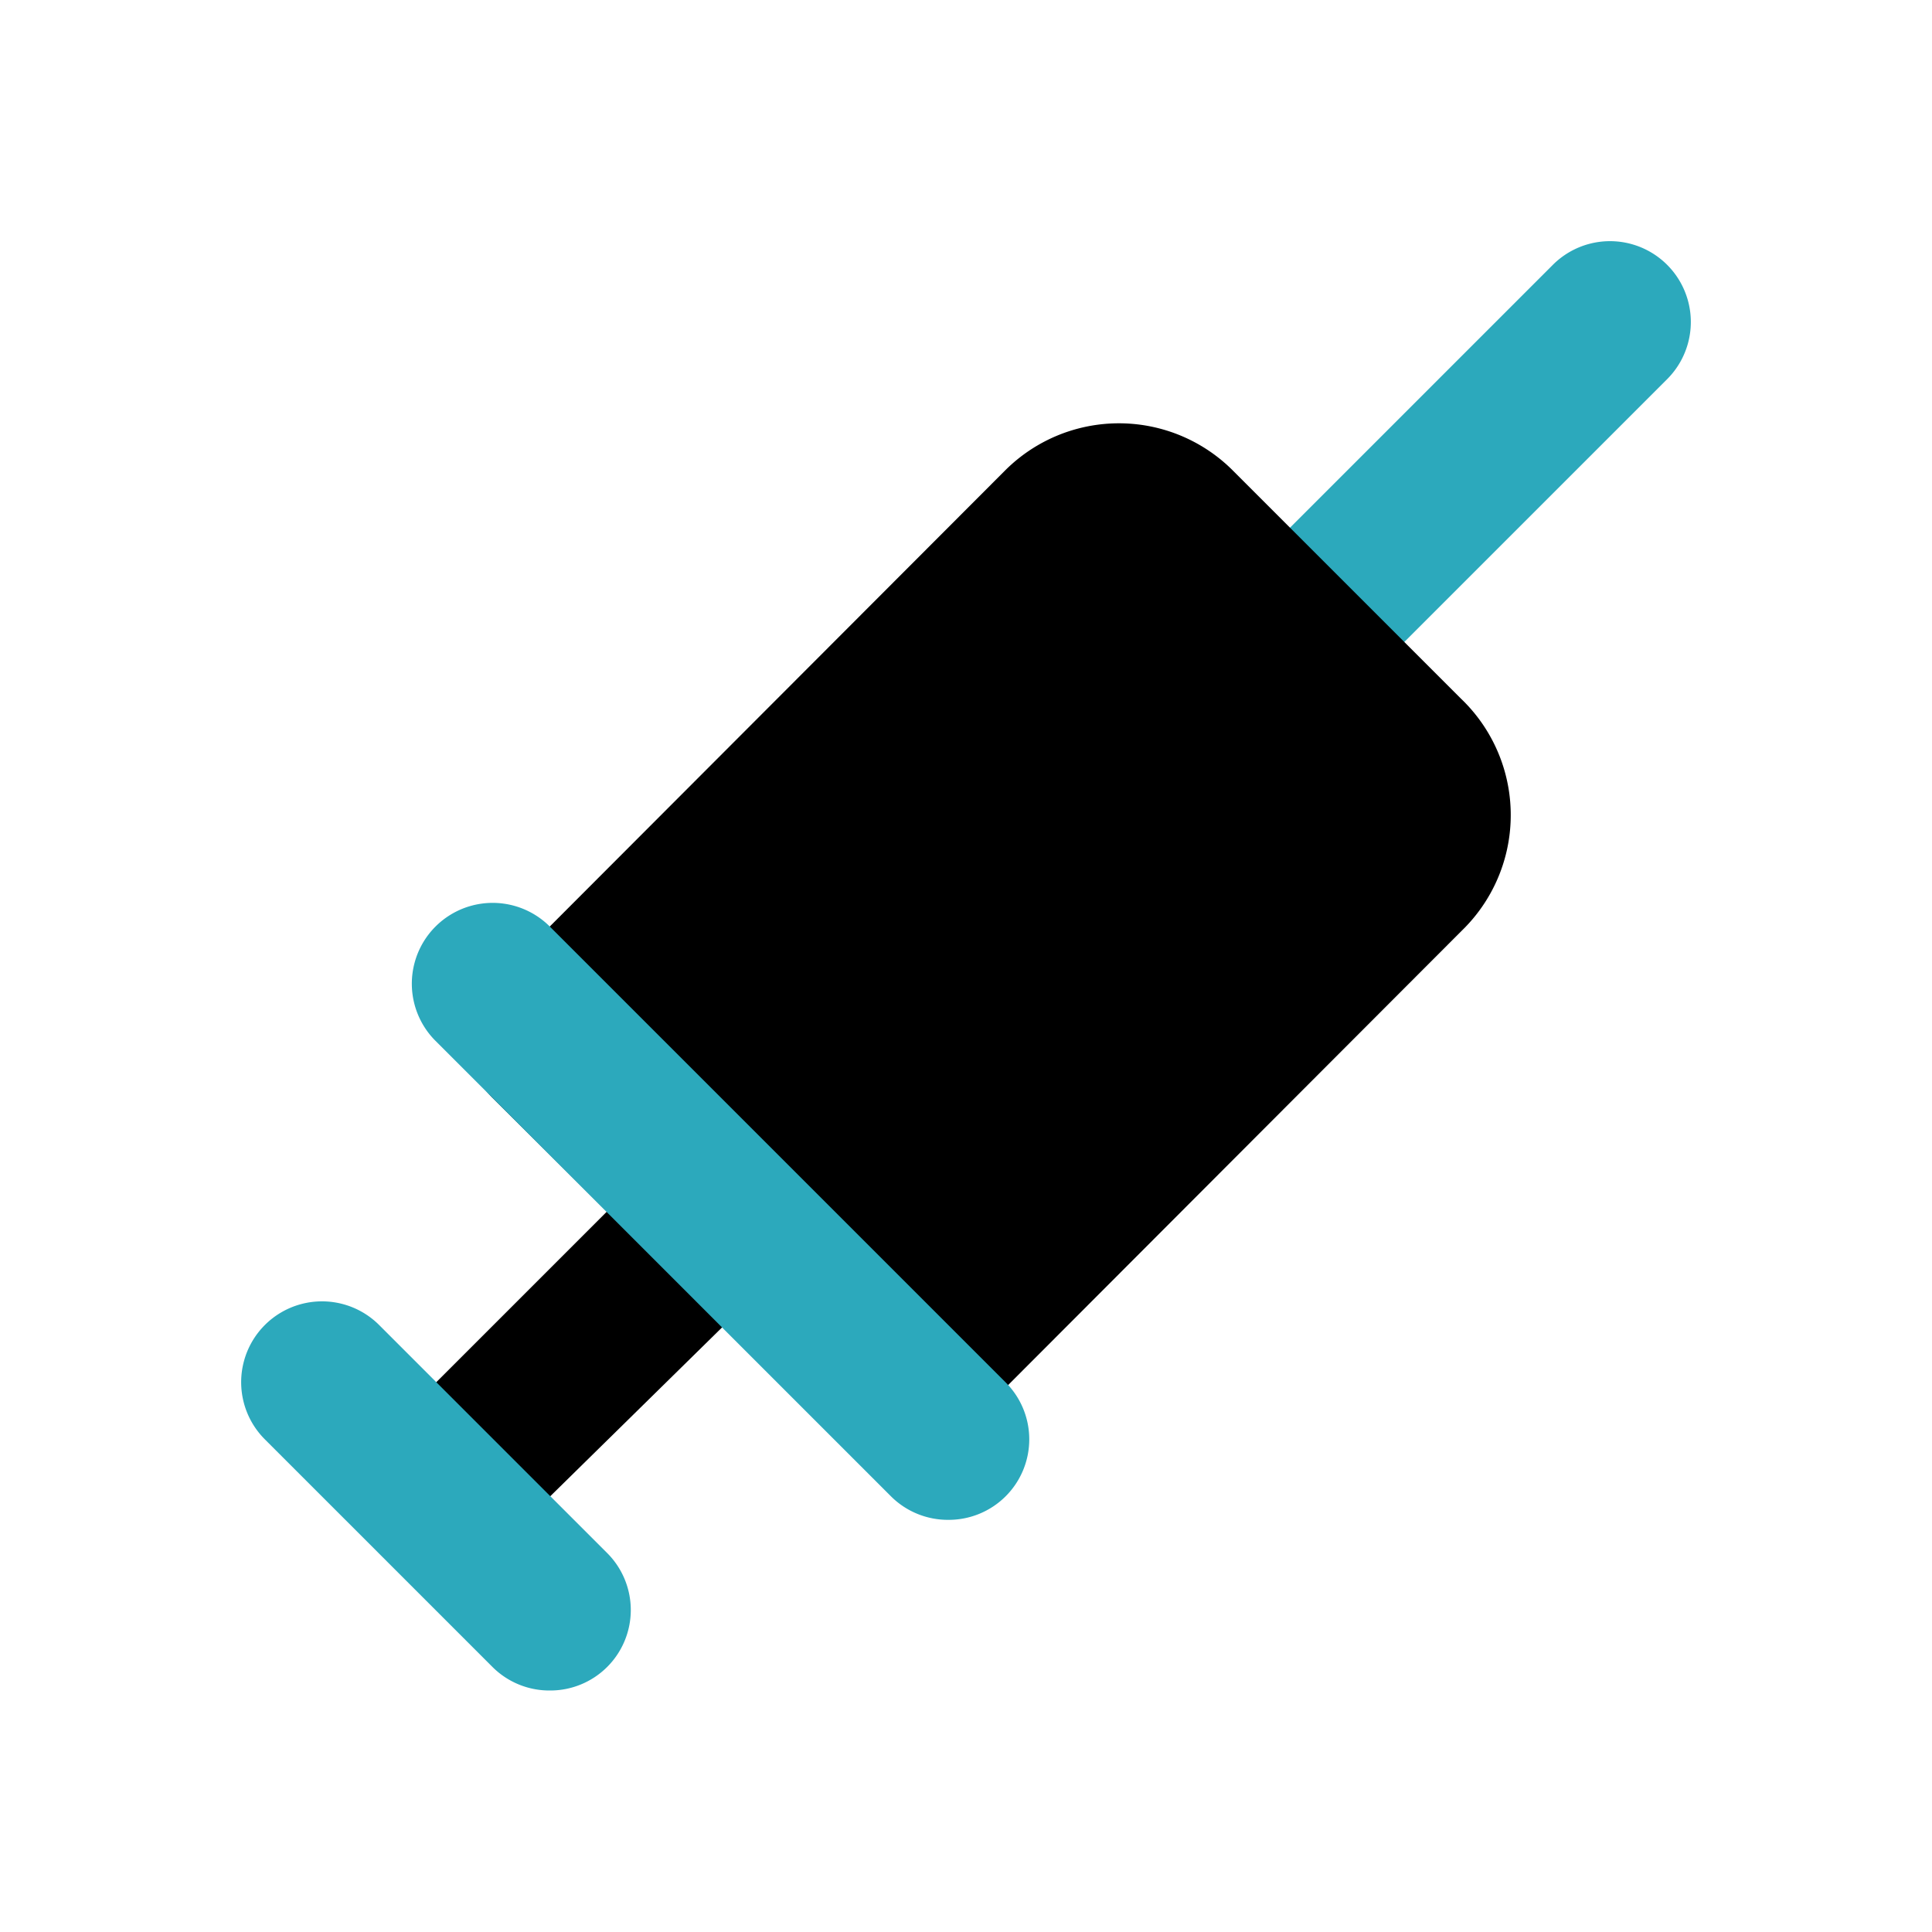 <?xml version="1.0" encoding="utf-8"?><!-- Uploaded to: SVG Repo, www.svgrepo.com, Generator: SVG Repo Mixer Tools -->
<svg fill="#000000" width="800px" height="800px" viewBox="0 0 24 24" id="syringe-right-2" data-name="Flat Color" xmlns="http://www.w3.org/2000/svg" class="icon flat-color"><path id="secondary" d="M16.08,8.92a1,1,0,0,1-.71-.29,1,1,0,0,1,0-1.42l3.92-3.92a1,1,0,1,1,1.42,1.42L16.79,8.63A1,1,0,0,1,16.08,8.92Z" style="fill: rgb(44, 169, 188);"></path><path id="primary" d="M18.15,8.68,15.32,5.85a2,2,0,0,0-2.84,0L6.12,12.22a1,1,0,0,0,0,1.42l1.42,1.41L4.71,17.88a1,1,0,0,0,0,1.41,1,1,0,0,0,1.41,0L9,16.46l1.42,1.43a1,1,0,0,0,1.42,0l6.36-6.37A2,2,0,0,0,18.15,8.68Z" style="fill: rgb(0, 0, 0);"></path><path id="secondary-2" data-name="secondary" d="M6.83,21a1,1,0,0,1-.71-.29L3.29,17.88a1,1,0,0,1,1.42-1.42l2.83,2.83a1,1,0,0,1,0,1.42A1,1,0,0,1,6.83,21Zm5.66-2.41a1,1,0,0,0,0-1.42L6.83,11.51a1,1,0,1,0-1.42,1.42l5.66,5.66a1,1,0,0,0,.71.29A1,1,0,0,0,12.49,18.59Z" style="fill: rgb(44, 169, 188);"></path></svg>